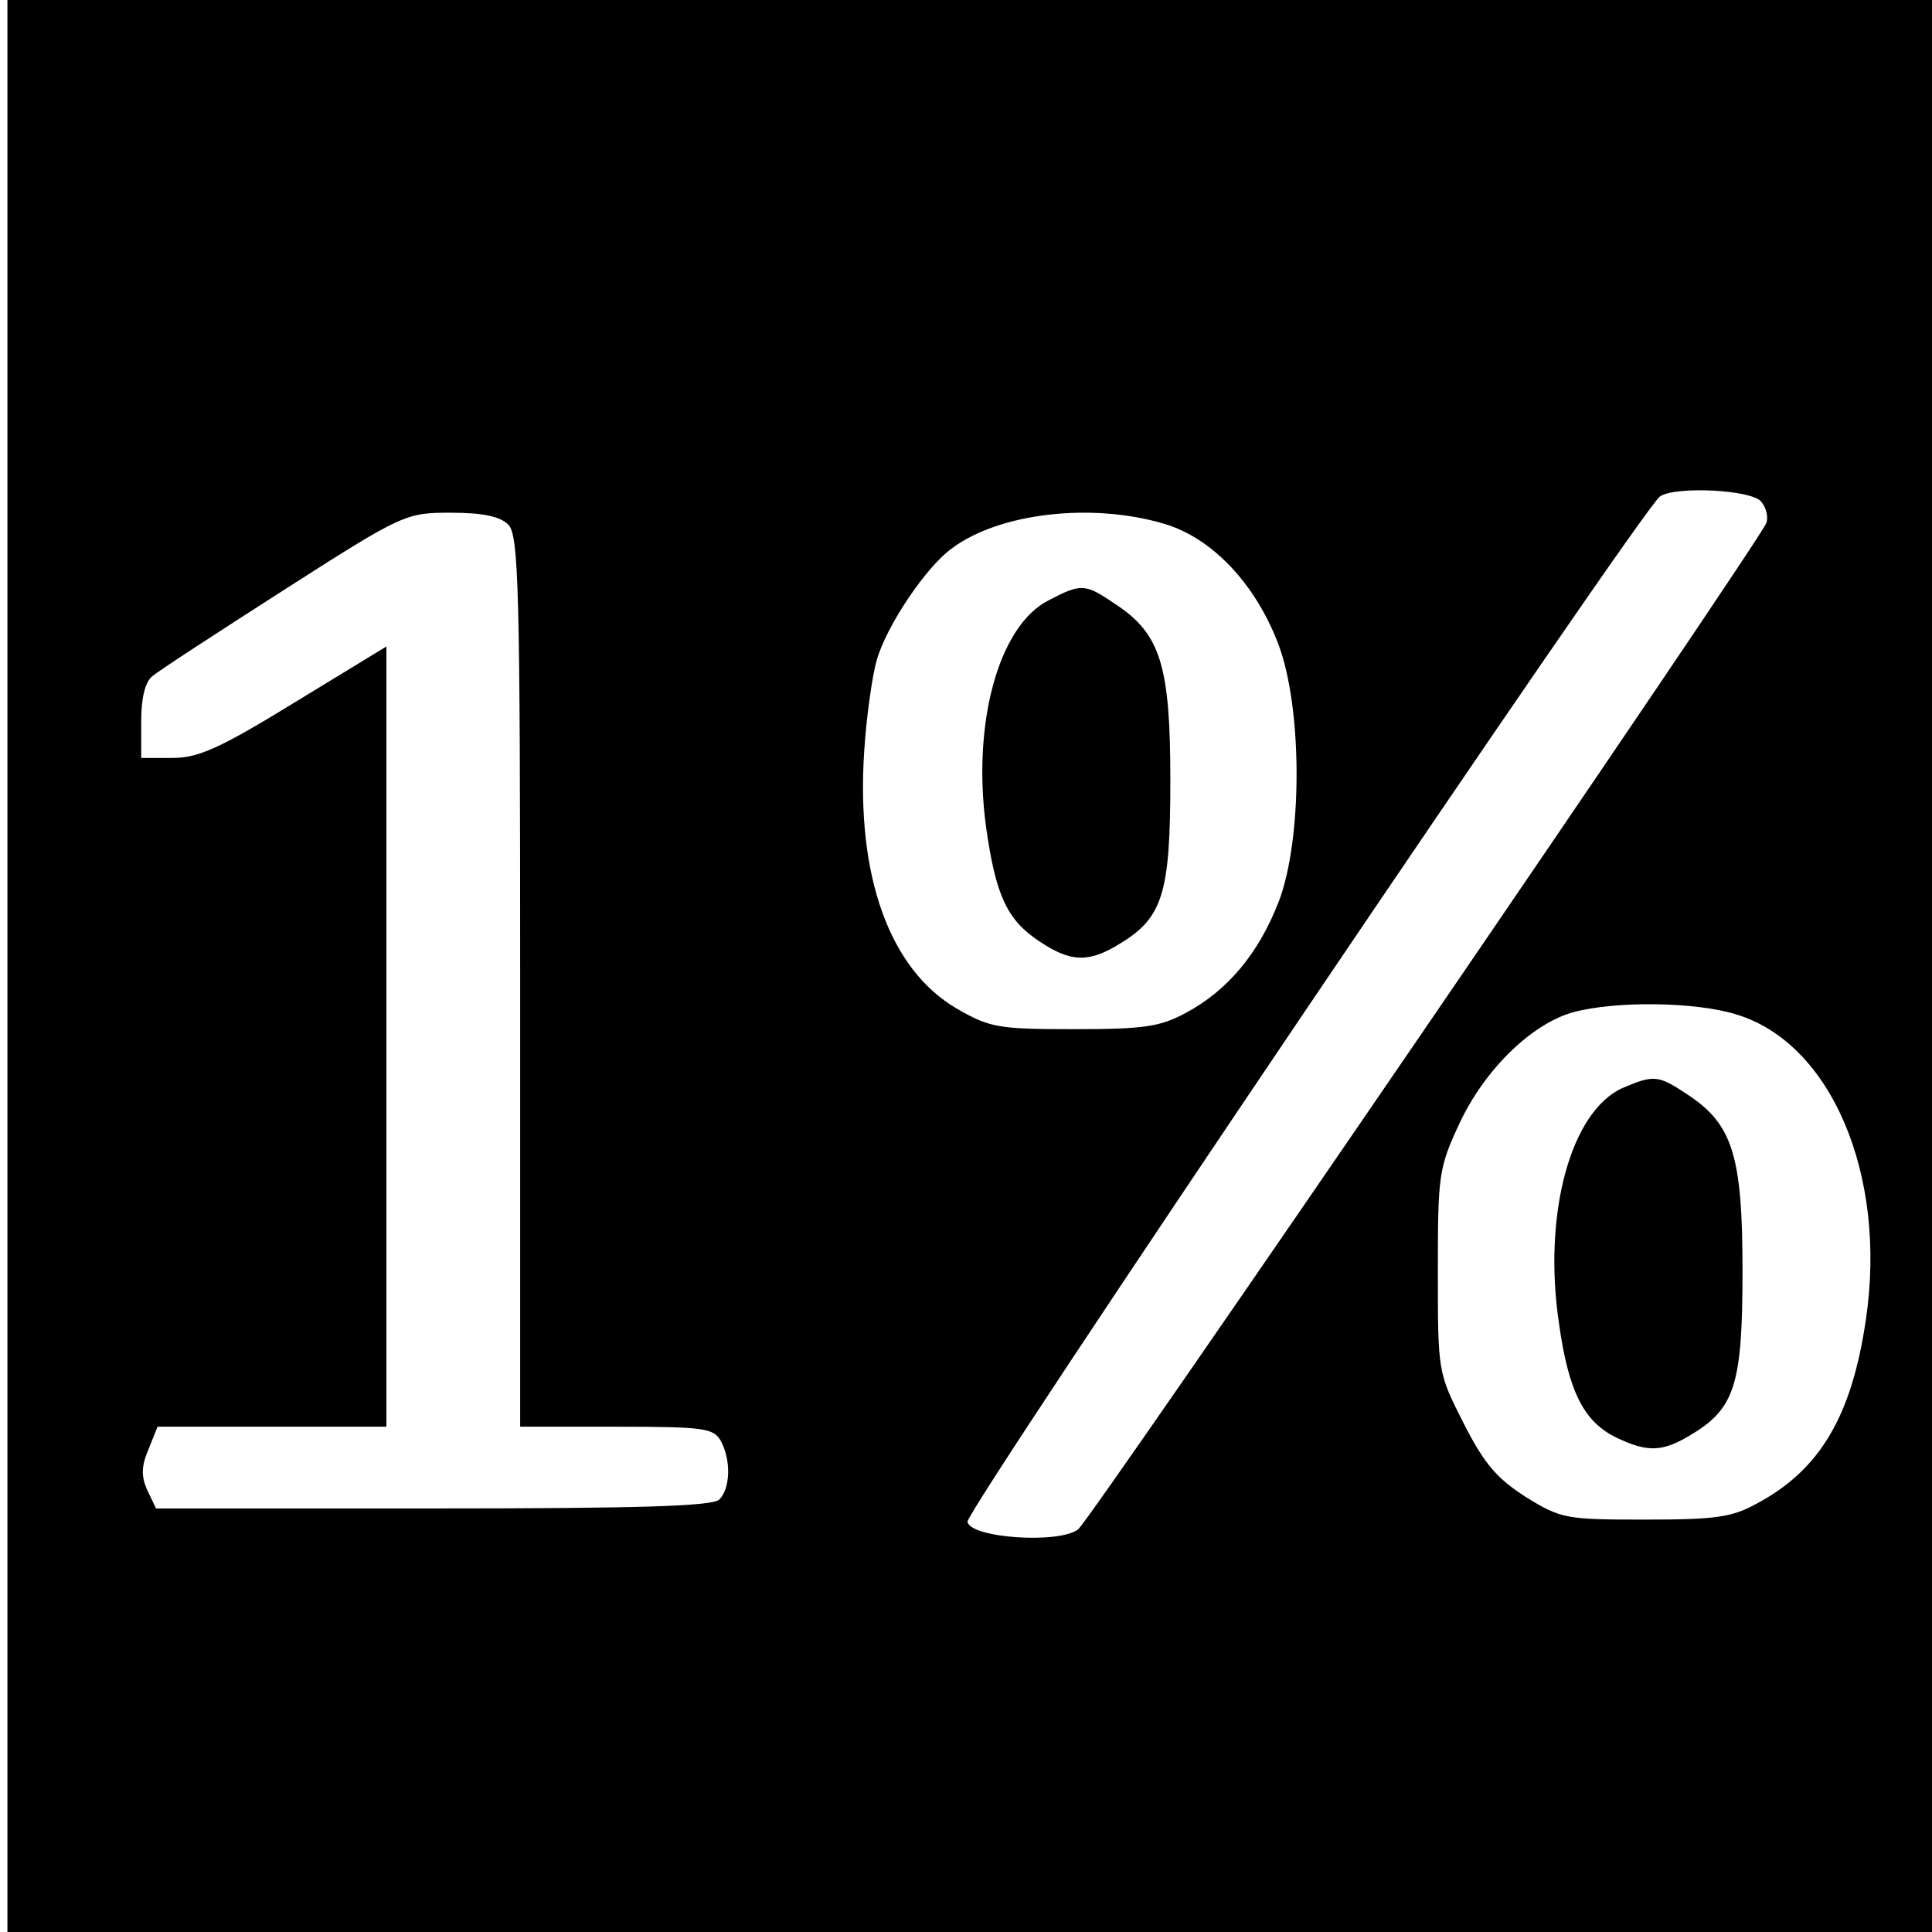 <?xml version="1.0" standalone="no"?>
<!DOCTYPE svg PUBLIC "-//W3C//DTD SVG 20010904//EN"
 "http://www.w3.org/TR/2001/REC-SVG-20010904/DTD/svg10.dtd">
<svg version="1.0" xmlns="http://www.w3.org/2000/svg"
 width="260pt" height="260pt" viewBox="0 0 260 260"
 preserveAspectRatio="xMidYMid meet">
<g transform="translate(0,260) scale(0.1,-0.1)"
fill="#000000" stroke="none">
<path d="M10 1300 l0 -1300 1295 0 1295 0 0 1300 0 1300 -1295 0 -1295 0 0
-1300z m2360 625 c7 -8 10 -21 7 -29 -10 -26 -909 -1341 -926 -1354 -25 -20
-145 -12 -149 10 -3 15 908 1364 932 1380 21 14 123 9 136 -7z m-1686 -31 c14
-14 16 -83 16 -615 l0 -599 130 0 c118 0 130 -2 140 -19 14 -26 13 -64 -2 -79
-9 -9 -108 -12 -385 -12 l-373 0 -12 25 c-8 18 -8 32 2 55 l12 30 154 0 154 0
0 525 0 525 -123 -75 c-101 -62 -130 -75 -165 -75 l-42 0 0 49 c0 31 5 53 15
61 8 7 88 59 177 116 161 103 164 104 225 104 43 0 66 -5 77 -16z m883 1 c64
-19 122 -80 153 -161 33 -86 33 -263 1 -347 -27 -70 -69 -120 -125 -150 -35
-19 -57 -22 -151 -22 -102 0 -113 2 -158 28 -90 53 -135 178 -124 346 3 47 11
103 17 123 13 46 67 126 101 150 64 48 189 62 286 33z m769 -660 c128 -38 204
-216 175 -411 -19 -130 -62 -202 -146 -247 -34 -19 -56 -22 -151 -22 -106 0
-113 1 -160 30 -39 25 -56 44 -84 99 -35 69 -35 69 -35 205 0 129 1 139 29
199 34 73 98 135 154 150 56 15 163 14 218 -3z"/>
<path d="M1411 1792 c-67 -34 -103 -165 -84 -305 13 -92 28 -125 72 -154 42
-28 66 -29 108 -3 58 35 68 68 68 220 0 154 -13 197 -74 237 -41 28 -46 28
-90 5z"/>
<path d="M2184 1136 c-70 -31 -108 -169 -86 -317 13 -93 34 -133 78 -154 42
-20 62 -19 101 5 58 35 68 68 68 220 0 154 -13 197 -74 237 -39 26 -45 27 -87
9z"/>
</g>
</svg>
